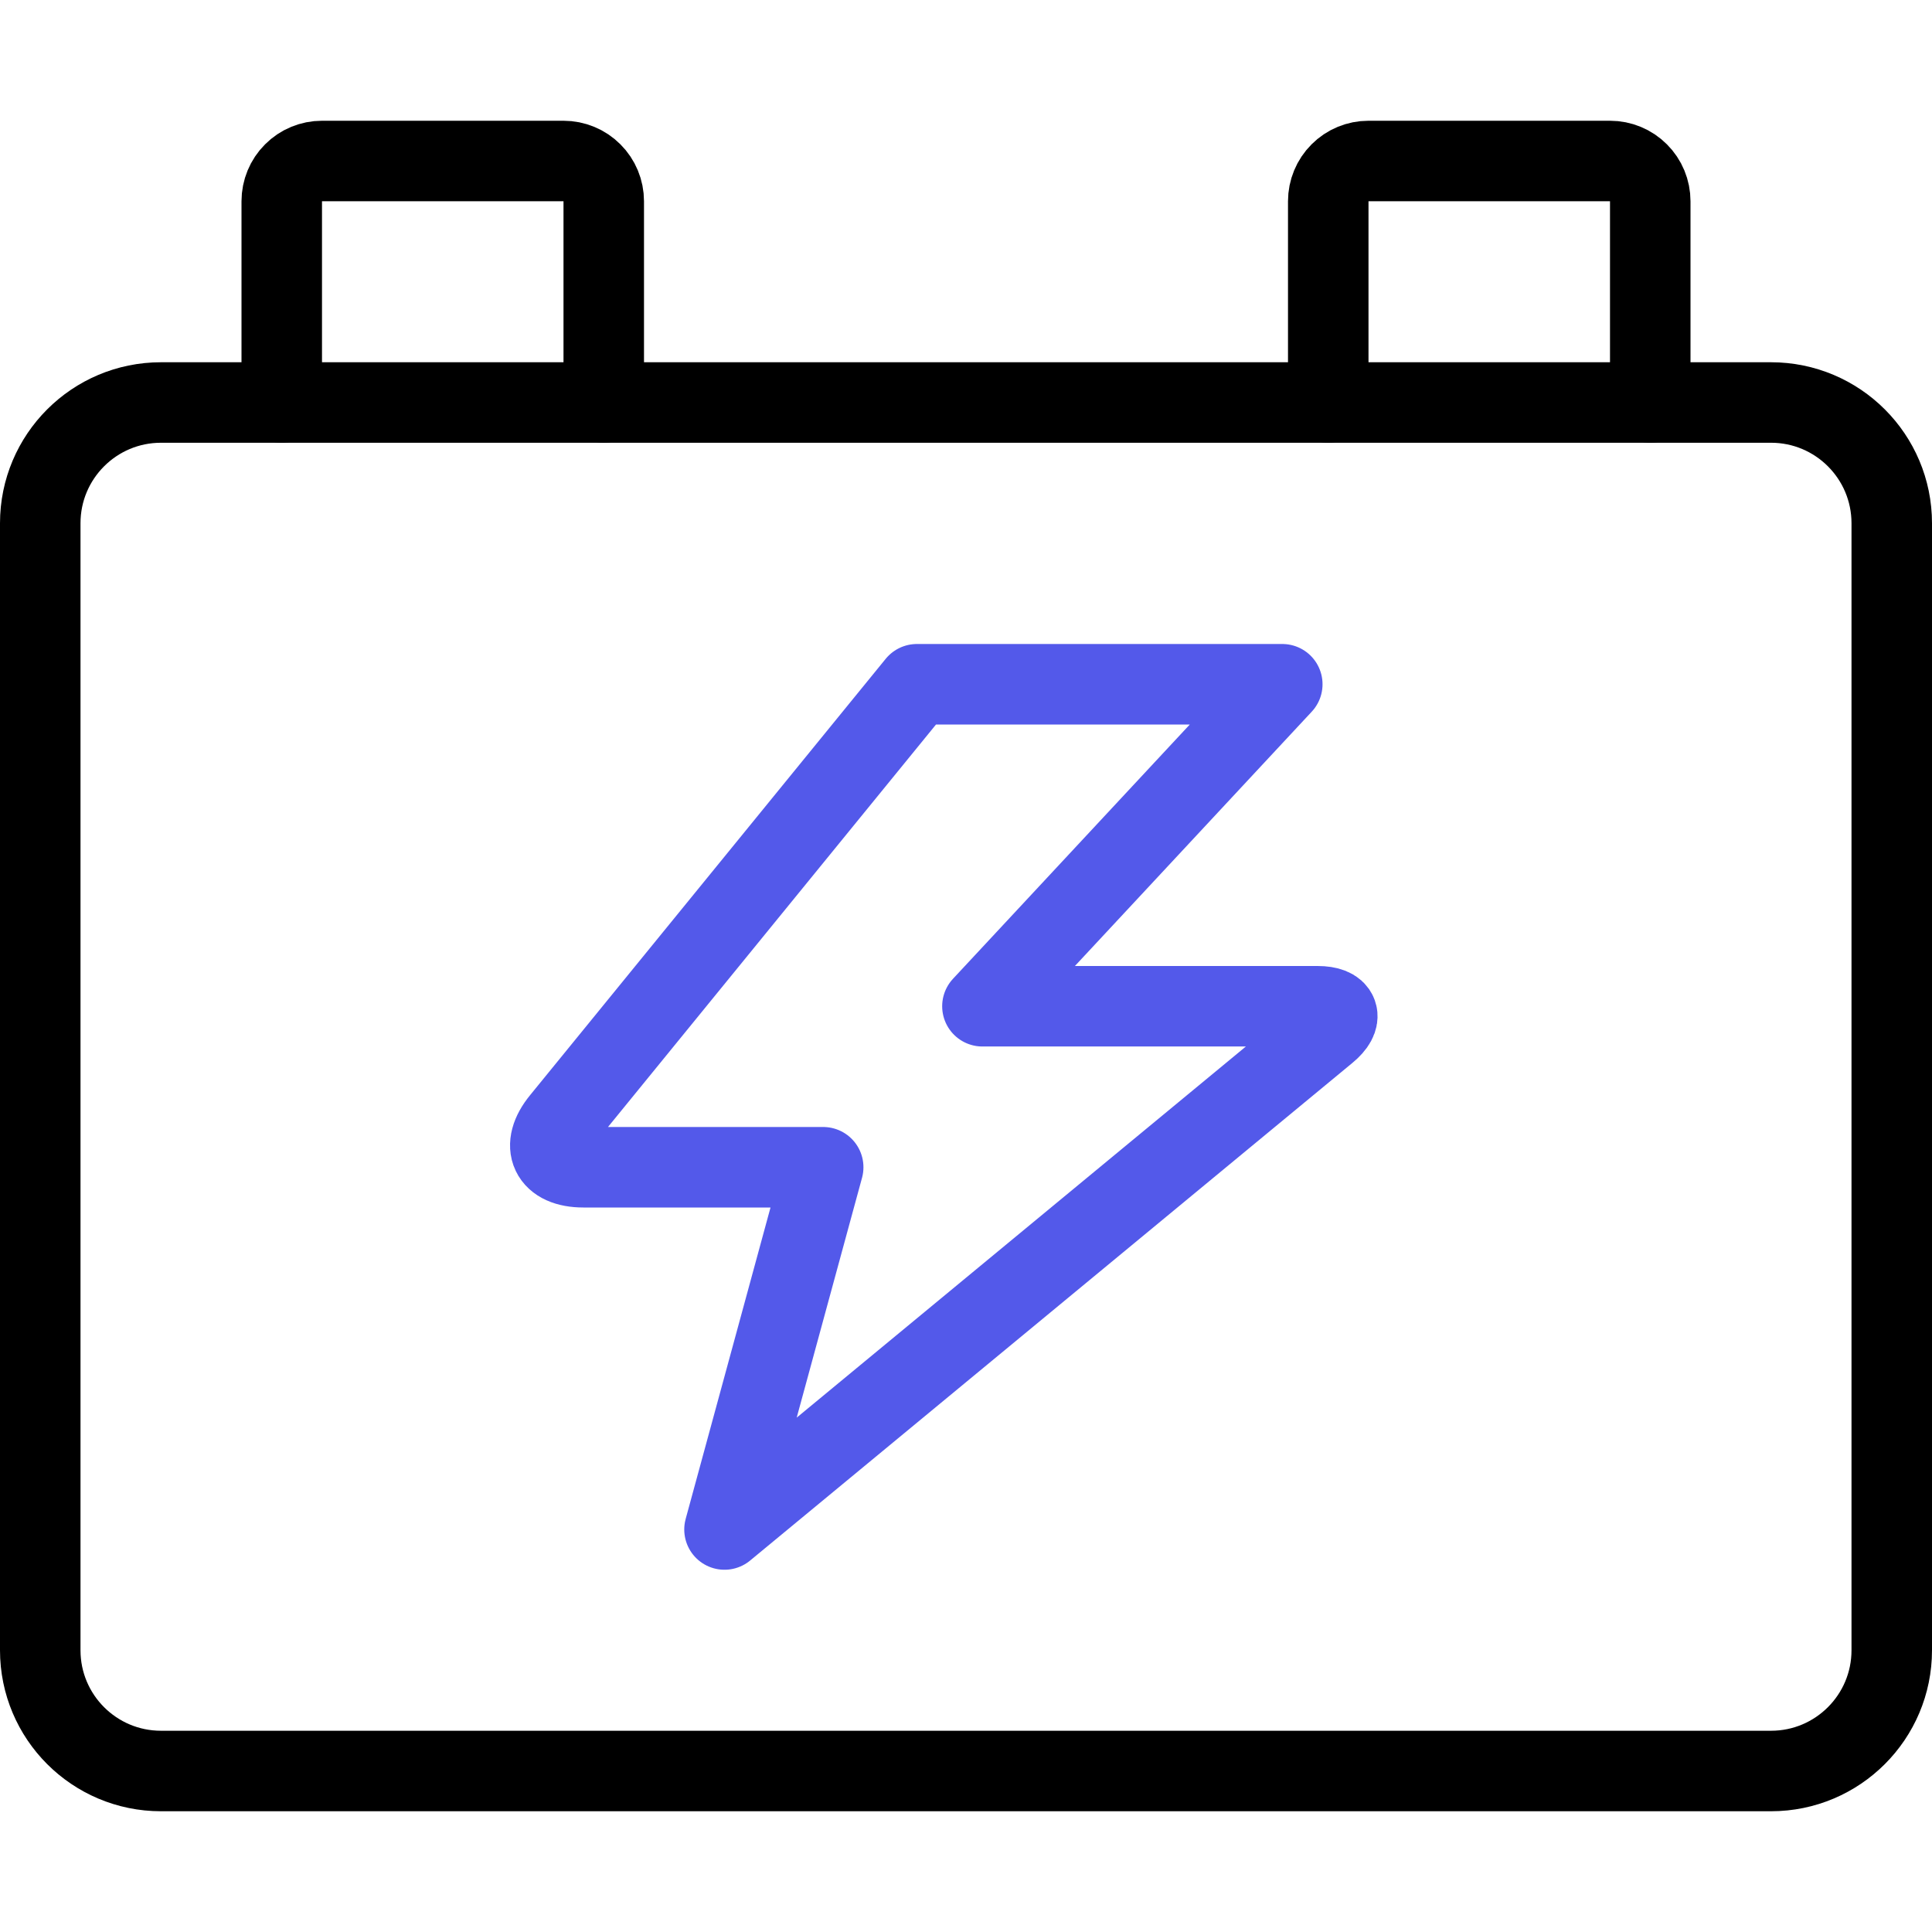 <svg width="48" height="48" viewBox="0 0 48 48" fill="none" xmlns="http://www.w3.org/2000/svg">
<g id="Frame">
<path id="Vector" d="M44 10H4C2.343 10 1 11.343 1 13V41C1 42.657 2.343 44 4 44H44C45.657 44 47 42.657 47 41V13C47 11.343 45.657 10 44 10Z" stroke="black" stroke-width="2" stroke-linecap="round" stroke-linejoin="round"/>
<path id="Vector_2" d="M15 10V5C15 4.735 14.895 4.48 14.707 4.293C14.52 4.105 14.265 4 14 4H8C7.735 4 7.48 4.105 7.293 4.293C7.105 4.48 7 4.735 7 5V10" stroke="black" stroke-width="2" stroke-linecap="round" stroke-linejoin="round"/>
<path id="Vector_3" d="M41 10V5C41 4.735 40.895 4.48 40.707 4.293C40.52 4.105 40.265 4 40 4H34C33.735 4 33.48 4.105 33.293 4.293C33.105 4.48 33 4.735 33 5V10" stroke="black" stroke-width="2" stroke-linecap="round" stroke-linejoin="round"/>
<path id="Vector_4" d="M22.78 17H31.858L24.408 25H32.734C33.284 25 33.388 25.286 32.964 25.636L18 38L20.452 29H14.494C13.672 29 13.424 28.478 13.944 27.842L22.78 17Z" stroke="#5359EA" stroke-width="2" stroke-linecap="round" stroke-linejoin="round"/>
</g>
</svg>
